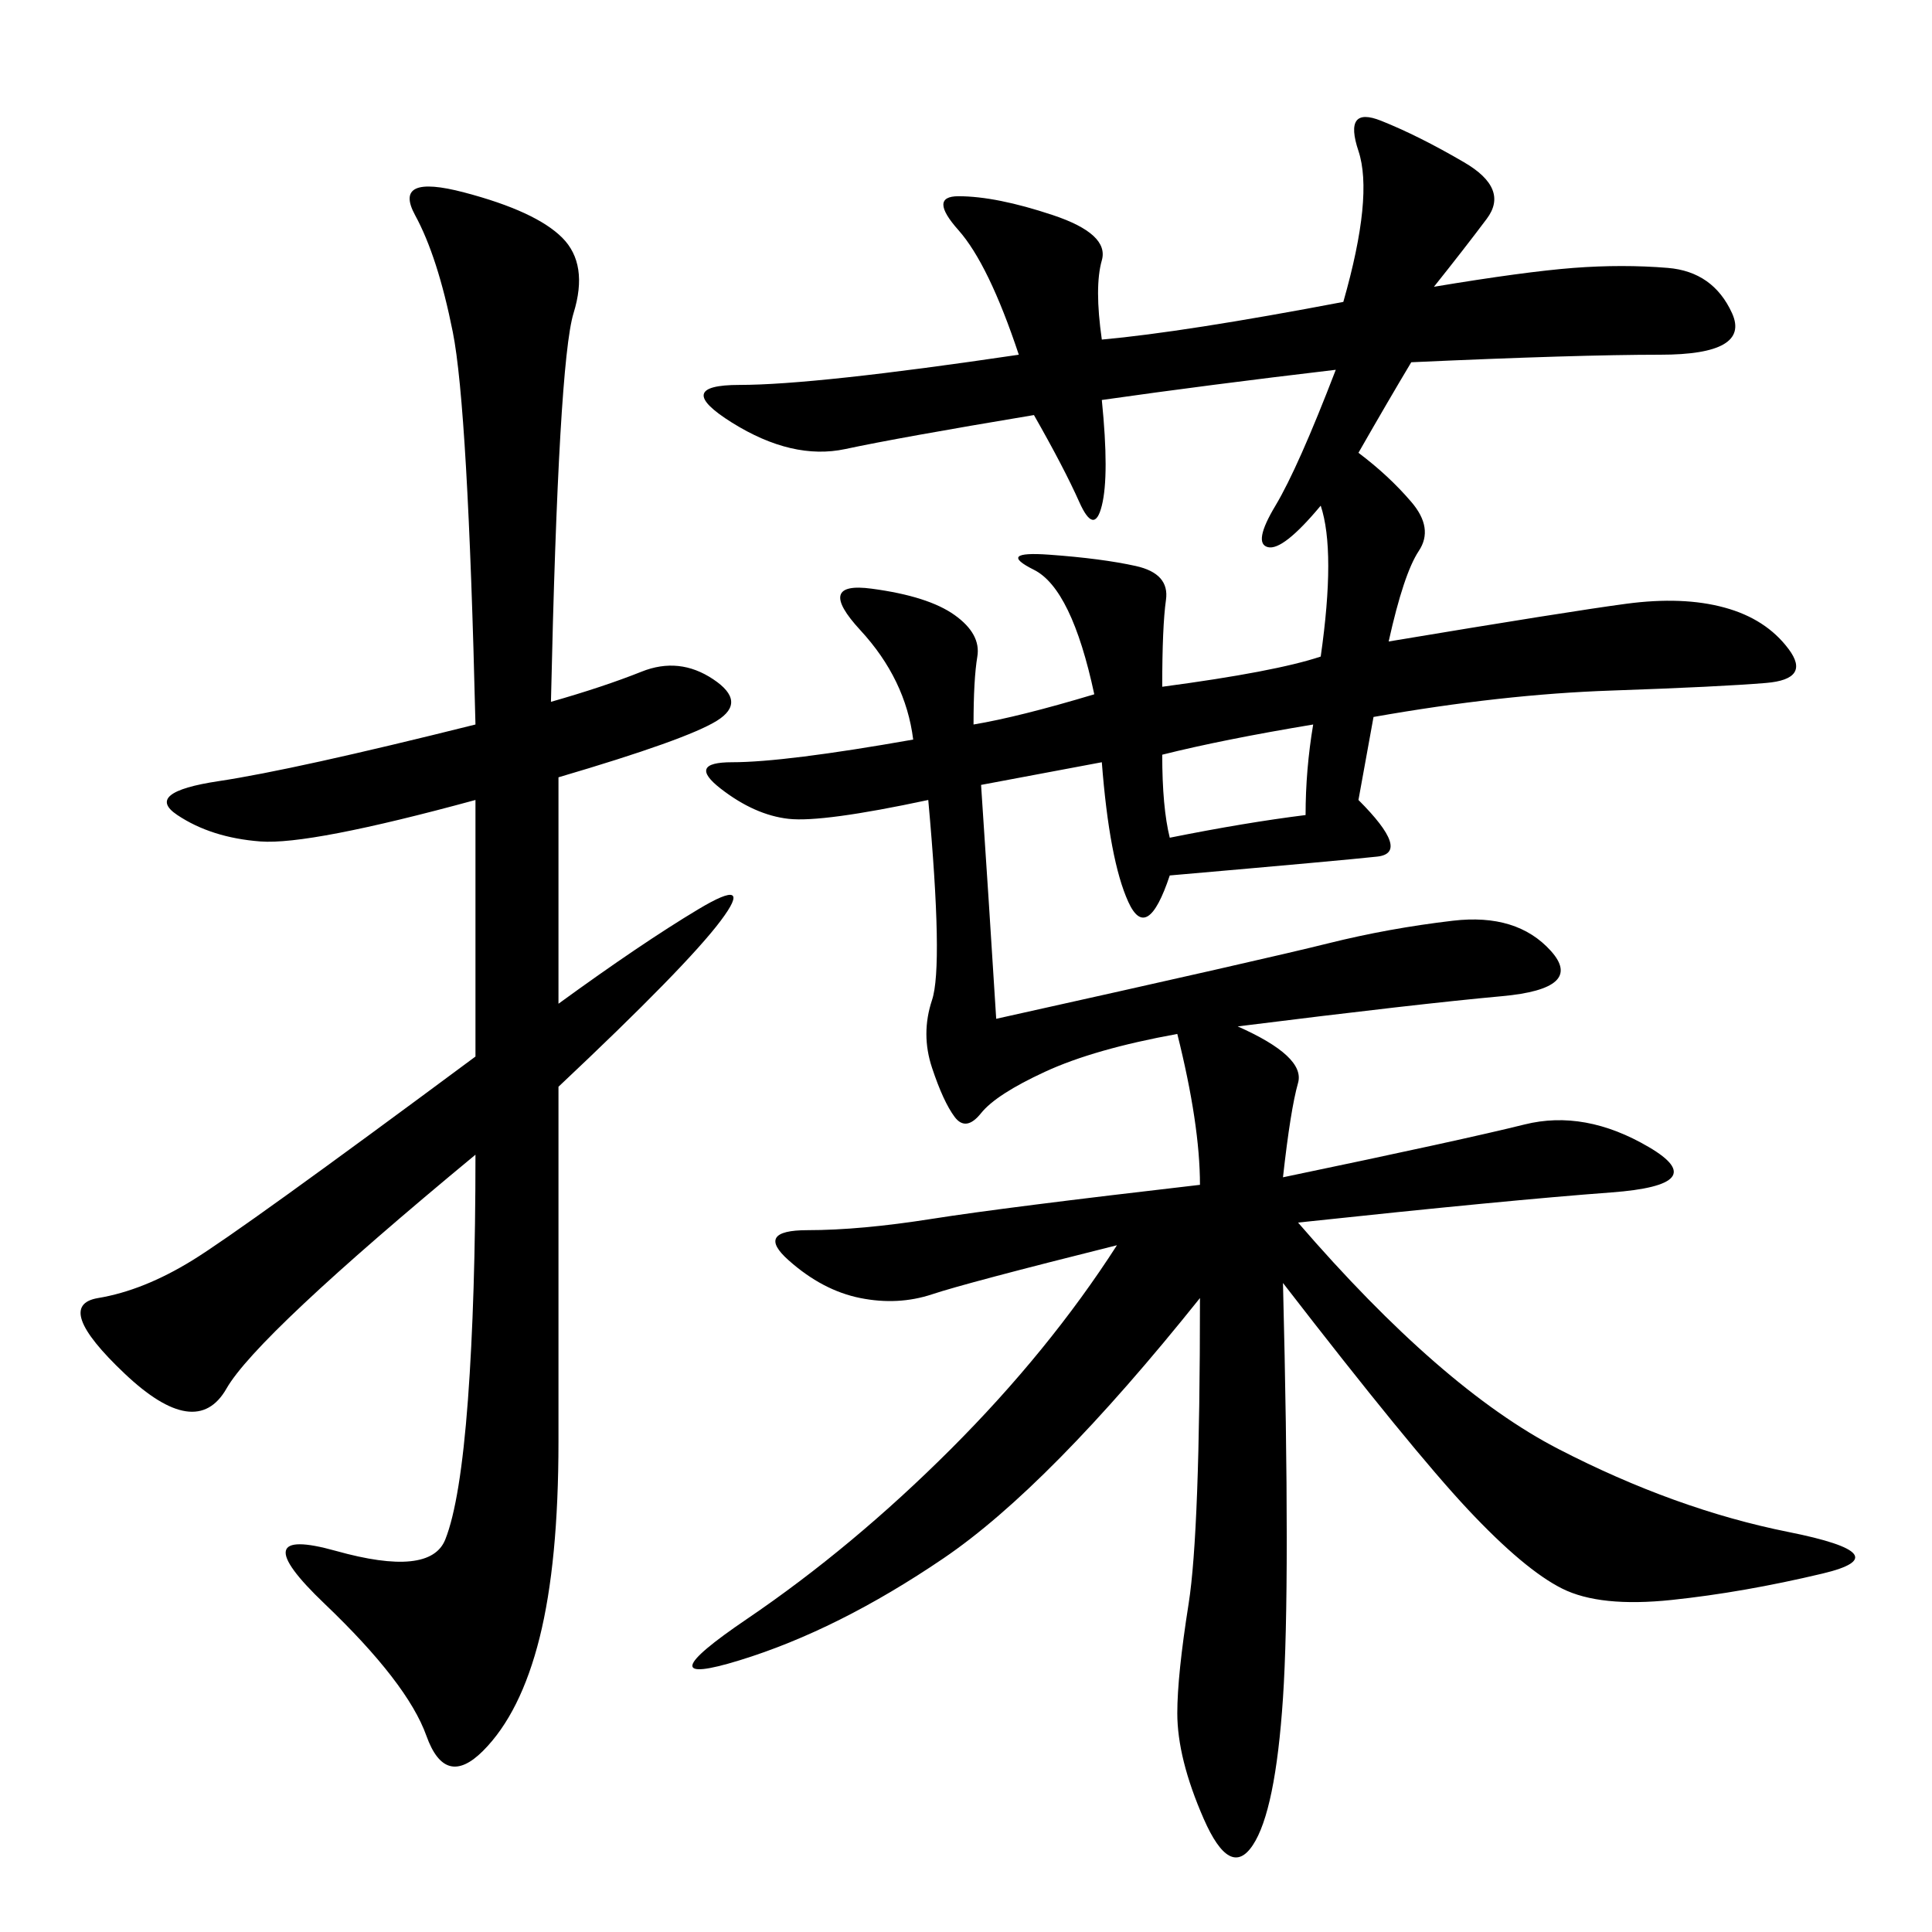 <svg xmlns="http://www.w3.org/2000/svg" xmlns:xlink="http://www.w3.org/1999/xlink" width="300" height="300"><path d="M141.80 114.84Q140.63 105.47 133.59 97.85Q126.56 90.23 135.35 91.41Q144.14 92.58 148.24 95.51Q152.34 98.44 151.76 101.95Q151.17 105.47 151.17 112.50L151.17 112.50Q158.20 111.33 169.92 107.81L169.92 107.81Q166.41 91.41 160.55 88.48Q154.69 85.55 162.89 86.13Q171.09 86.72 176.37 87.89Q181.64 89.06 181.05 93.16Q180.47 97.27 180.47 106.64L180.47 106.64Q198.05 104.30 205.08 101.95L205.08 101.95Q207.42 85.55 205.08 78.52L205.08 78.52Q199.22 85.55 196.88 84.96Q194.53 84.38 198.05 78.52Q201.56 72.66 207.42 57.42L207.42 57.42Q187.50 59.77 171.09 62.11L171.09 62.11Q172.27 73.83 171.09 78.52Q169.92 83.20 167.58 77.93Q165.23 72.66 160.55 64.45L160.55 64.45Q139.45 67.97 131.25 69.73Q123.05 71.48 113.67 65.63Q104.30 59.77 114.84 59.77L114.84 59.77Q126.56 59.77 158.20 55.08L158.20 55.08Q153.52 41.02 148.83 35.74Q144.14 30.47 148.83 30.47L148.83 30.47Q154.69 30.47 163.48 33.40Q172.27 36.33 171.09 40.43Q169.92 44.53 171.09 52.73L171.09 52.73Q183.98 51.56 208.59 46.88L208.59 46.88Q213.28 30.47 210.94 23.44Q208.59 16.41 214.45 18.75Q220.31 21.09 227.34 25.20Q234.38 29.30 230.86 33.98Q227.34 38.67 222.66 44.53L222.66 44.53Q236.72 42.19 244.34 41.60Q251.95 41.02 258.98 41.60Q266.02 42.19 268.95 48.63Q271.88 55.08 257.81 55.08L257.81 55.08Q244.92 55.08 219.14 56.25L219.14 56.25Q215.63 62.11 210.94 70.31L210.94 70.31Q215.63 73.83 219.14 77.93Q222.66 82.03 220.31 85.55Q217.97 89.06 215.63 99.61L215.63 99.61Q243.75 94.92 252.54 93.75Q261.33 92.58 267.77 94.34Q274.22 96.09 277.73 100.78Q281.25 105.47 274.22 106.05Q267.19 106.64 250.20 107.23Q233.20 107.81 213.28 111.33L213.28 111.33L210.94 124.22Q219.14 132.42 213.87 133.01Q208.59 133.59 181.64 135.94L181.64 135.94Q178.13 146.48 175.20 140.04Q172.27 133.59 171.09 118.36L171.09 118.36L152.34 121.88Q153.52 139.45 154.69 158.20L154.69 158.20Q196.88 148.83 206.25 146.48Q215.63 144.14 225.59 142.97Q235.55 141.80 240.82 147.66Q246.09 153.52 233.20 154.69Q220.31 155.86 192.19 159.38L192.19 159.38Q202.73 164.06 201.56 168.16Q200.39 172.27 199.22 182.81L199.22 182.81Q227.34 176.95 236.72 174.61Q246.09 172.27 256.05 178.13Q266.02 183.98 250.20 185.16Q234.38 186.33 201.56 189.84L201.56 189.84Q223.83 215.63 241.99 225Q260.16 234.38 277.73 237.89Q295.31 241.41 283.01 244.34Q270.70 247.27 259.57 248.44Q248.44 249.61 242.58 246.68Q236.72 243.75 227.93 234.38Q219.14 225 199.22 199.22L199.22 199.22Q200.39 246.09 199.22 263.67Q198.05 281.25 194.53 286.52Q191.02 291.80 186.91 282.42Q182.81 273.05 182.81 266.02L182.81 266.02Q182.81 260.16 184.57 249.02Q186.33 237.89 186.33 201.56L186.33 201.56Q162.89 230.86 146.48 241.99Q130.08 253.13 114.84 257.81Q99.61 262.50 116.02 251.37Q132.42 240.23 147.66 225Q162.89 209.77 173.44 193.36L173.44 193.36Q150 199.22 144.73 200.98Q139.45 202.73 133.59 201.56Q127.73 200.39 122.46 195.70Q117.19 191.02 125.39 191.02L125.39 191.02Q133.59 191.02 144.73 189.26Q155.86 187.50 186.33 183.98L186.33 183.98Q186.33 174.61 182.81 160.55L182.81 160.55Q169.92 162.89 162.30 166.41Q154.69 169.92 152.34 172.85Q150 175.78 148.24 173.44Q146.48 171.09 144.73 165.82Q142.97 160.55 144.73 155.27Q146.48 150 144.14 124.22L144.14 124.22Q127.73 127.73 122.46 127.15Q117.19 126.56 111.91 122.46Q106.64 118.36 113.67 118.36L113.67 118.36Q121.88 118.36 141.80 114.84L141.80 114.84ZM85.55 108.98Q93.75 106.64 99.61 104.30Q105.47 101.95 110.74 105.47Q116.02 108.98 111.33 111.91Q106.64 114.84 86.72 120.70L86.72 120.70L86.72 155.86Q99.61 146.48 108.40 141.21Q117.19 135.94 111.91 142.97Q106.64 150 86.72 168.75L86.72 168.75L86.72 223.83Q86.72 242.58 83.79 254.30Q80.86 266.02 75 271.88Q69.14 277.73 66.21 269.53Q63.28 261.33 50.39 249.02Q37.50 236.72 52.15 240.82Q66.80 244.92 69.14 239.06Q71.48 233.20 72.66 217.38Q73.83 201.56 73.83 179.30L73.83 179.30Q39.84 207.42 35.16 215.63Q30.47 223.83 19.34 213.28Q8.20 202.73 15.23 201.56Q22.27 200.39 29.88 195.70Q37.50 191.02 73.83 164.06L73.83 164.06L73.83 124.22Q48.05 131.25 40.43 130.66Q32.81 130.08 27.54 126.56Q22.27 123.05 33.98 121.29Q45.70 119.53 73.83 112.50L73.83 112.50Q72.66 63.28 70.31 51.56Q67.97 39.84 64.45 33.40Q60.94 26.95 72.07 29.88Q83.20 32.81 87.30 36.91Q91.41 41.02 89.06 48.63Q86.72 56.25 85.55 108.98L85.55 108.98ZM181.64 130.08Q193.36 127.73 202.73 126.56L202.73 126.56Q202.73 119.53 203.91 112.50L203.91 112.50Q189.84 114.84 180.47 117.19L180.47 117.19Q180.47 125.39 181.64 130.08L181.64 130.08Z"/></svg>